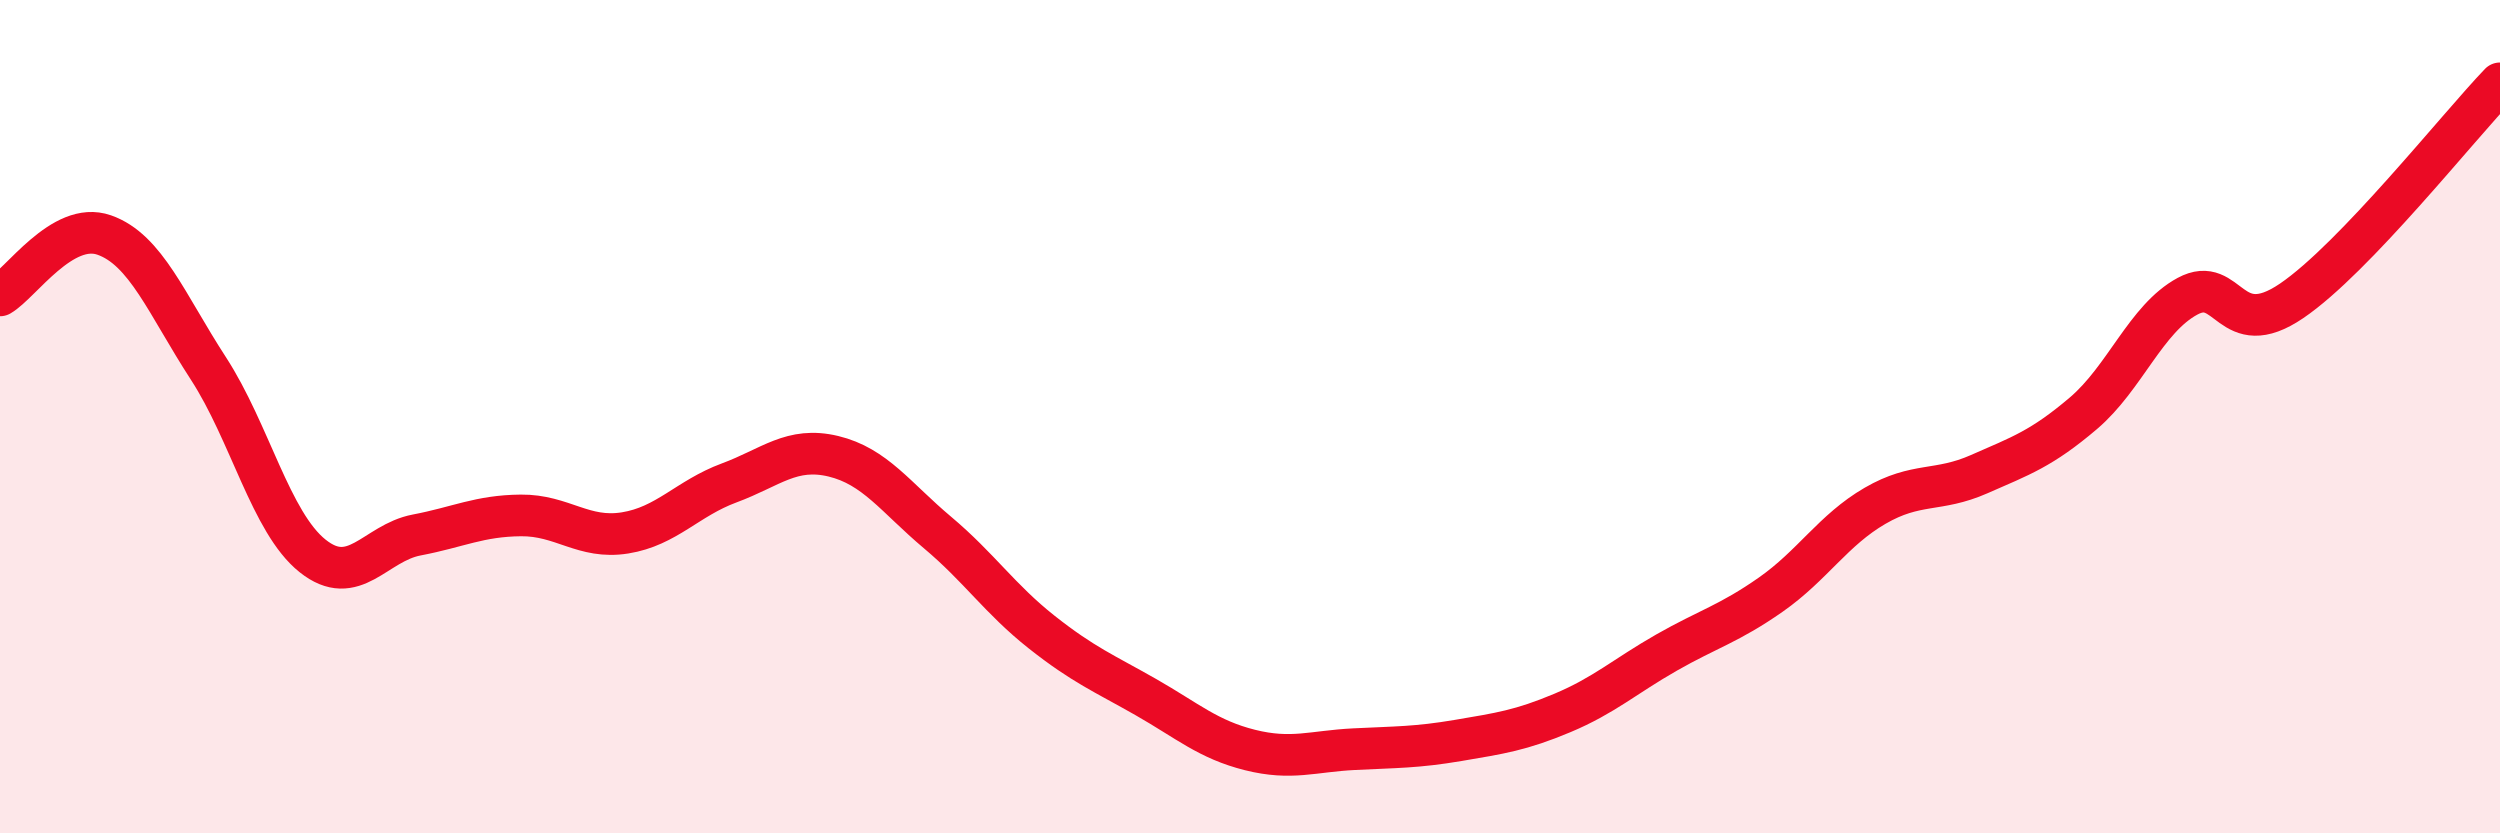 
    <svg width="60" height="20" viewBox="0 0 60 20" xmlns="http://www.w3.org/2000/svg">
      <path
        d="M 0,7.09 C 0.5,6.8 1.5,5.29 2.5,5.64 C 3.5,5.99 4,7.3 5,8.84 C 6,10.38 6.5,12.54 7.5,13.34 C 8.5,14.14 9,13.03 10,12.84 C 11,12.65 11.5,12.38 12.5,12.37 C 13.5,12.36 14,12.95 15,12.79 C 16,12.63 16.5,11.96 17.5,11.59 C 18.5,11.22 19,10.71 20,10.95 C 21,11.19 21.5,11.94 22.5,12.78 C 23.5,13.62 24,14.38 25,15.17 C 26,15.96 26.5,16.16 27.5,16.73 C 28.5,17.3 29,17.75 30,18 C 31,18.25 31.5,18.03 32.5,17.98 C 33.5,17.93 34,17.94 35,17.77 C 36,17.6 36.5,17.53 37.5,17.11 C 38.5,16.69 39,16.23 40,15.66 C 41,15.09 41.5,14.97 42.5,14.27 C 43.5,13.57 44,12.72 45,12.14 C 46,11.56 46.5,11.82 47.5,11.38 C 48.5,10.94 49,10.77 50,9.92 C 51,9.07 51.5,7.65 52.5,7.11 C 53.5,6.57 53.5,8.24 55,7.22 C 56.5,6.2 59,3.04 60,2L60 20L0 20Z"
        fill="#EB0A25"
        opacity="0.1"
        stroke-linecap="round"
        stroke-linejoin="round"
      />
      <path
        d="M 0,7.09 C 0.5,6.8 1.5,5.29 2.5,5.64 C 3.5,5.99 4,7.3 5,8.84 C 6,10.38 6.5,12.54 7.5,13.34 C 8.5,14.14 9,13.03 10,12.84 C 11,12.65 11.5,12.38 12.5,12.37 C 13.5,12.36 14,12.95 15,12.79 C 16,12.63 16.5,11.96 17.5,11.59 C 18.5,11.22 19,10.71 20,10.95 C 21,11.19 21.5,11.94 22.5,12.78 C 23.5,13.62 24,14.38 25,15.17 C 26,15.96 26.5,16.16 27.5,16.73 C 28.5,17.3 29,17.75 30,18 C 31,18.25 31.5,18.03 32.5,17.98 C 33.5,17.93 34,17.94 35,17.77 C 36,17.6 36.5,17.53 37.5,17.11 C 38.5,16.69 39,16.23 40,15.66 C 41,15.09 41.5,14.97 42.5,14.27 C 43.5,13.57 44,12.72 45,12.14 C 46,11.56 46.5,11.82 47.5,11.38 C 48.5,10.94 49,10.77 50,9.92 C 51,9.07 51.5,7.65 52.5,7.11 C 53.5,6.57 53.5,8.24 55,7.22 C 56.5,6.2 59,3.04 60,2"
        stroke="#EB0A25"
        stroke-width="1"
        fill="none"
        stroke-linecap="round"
        stroke-linejoin="round"
      />
    </svg>
  